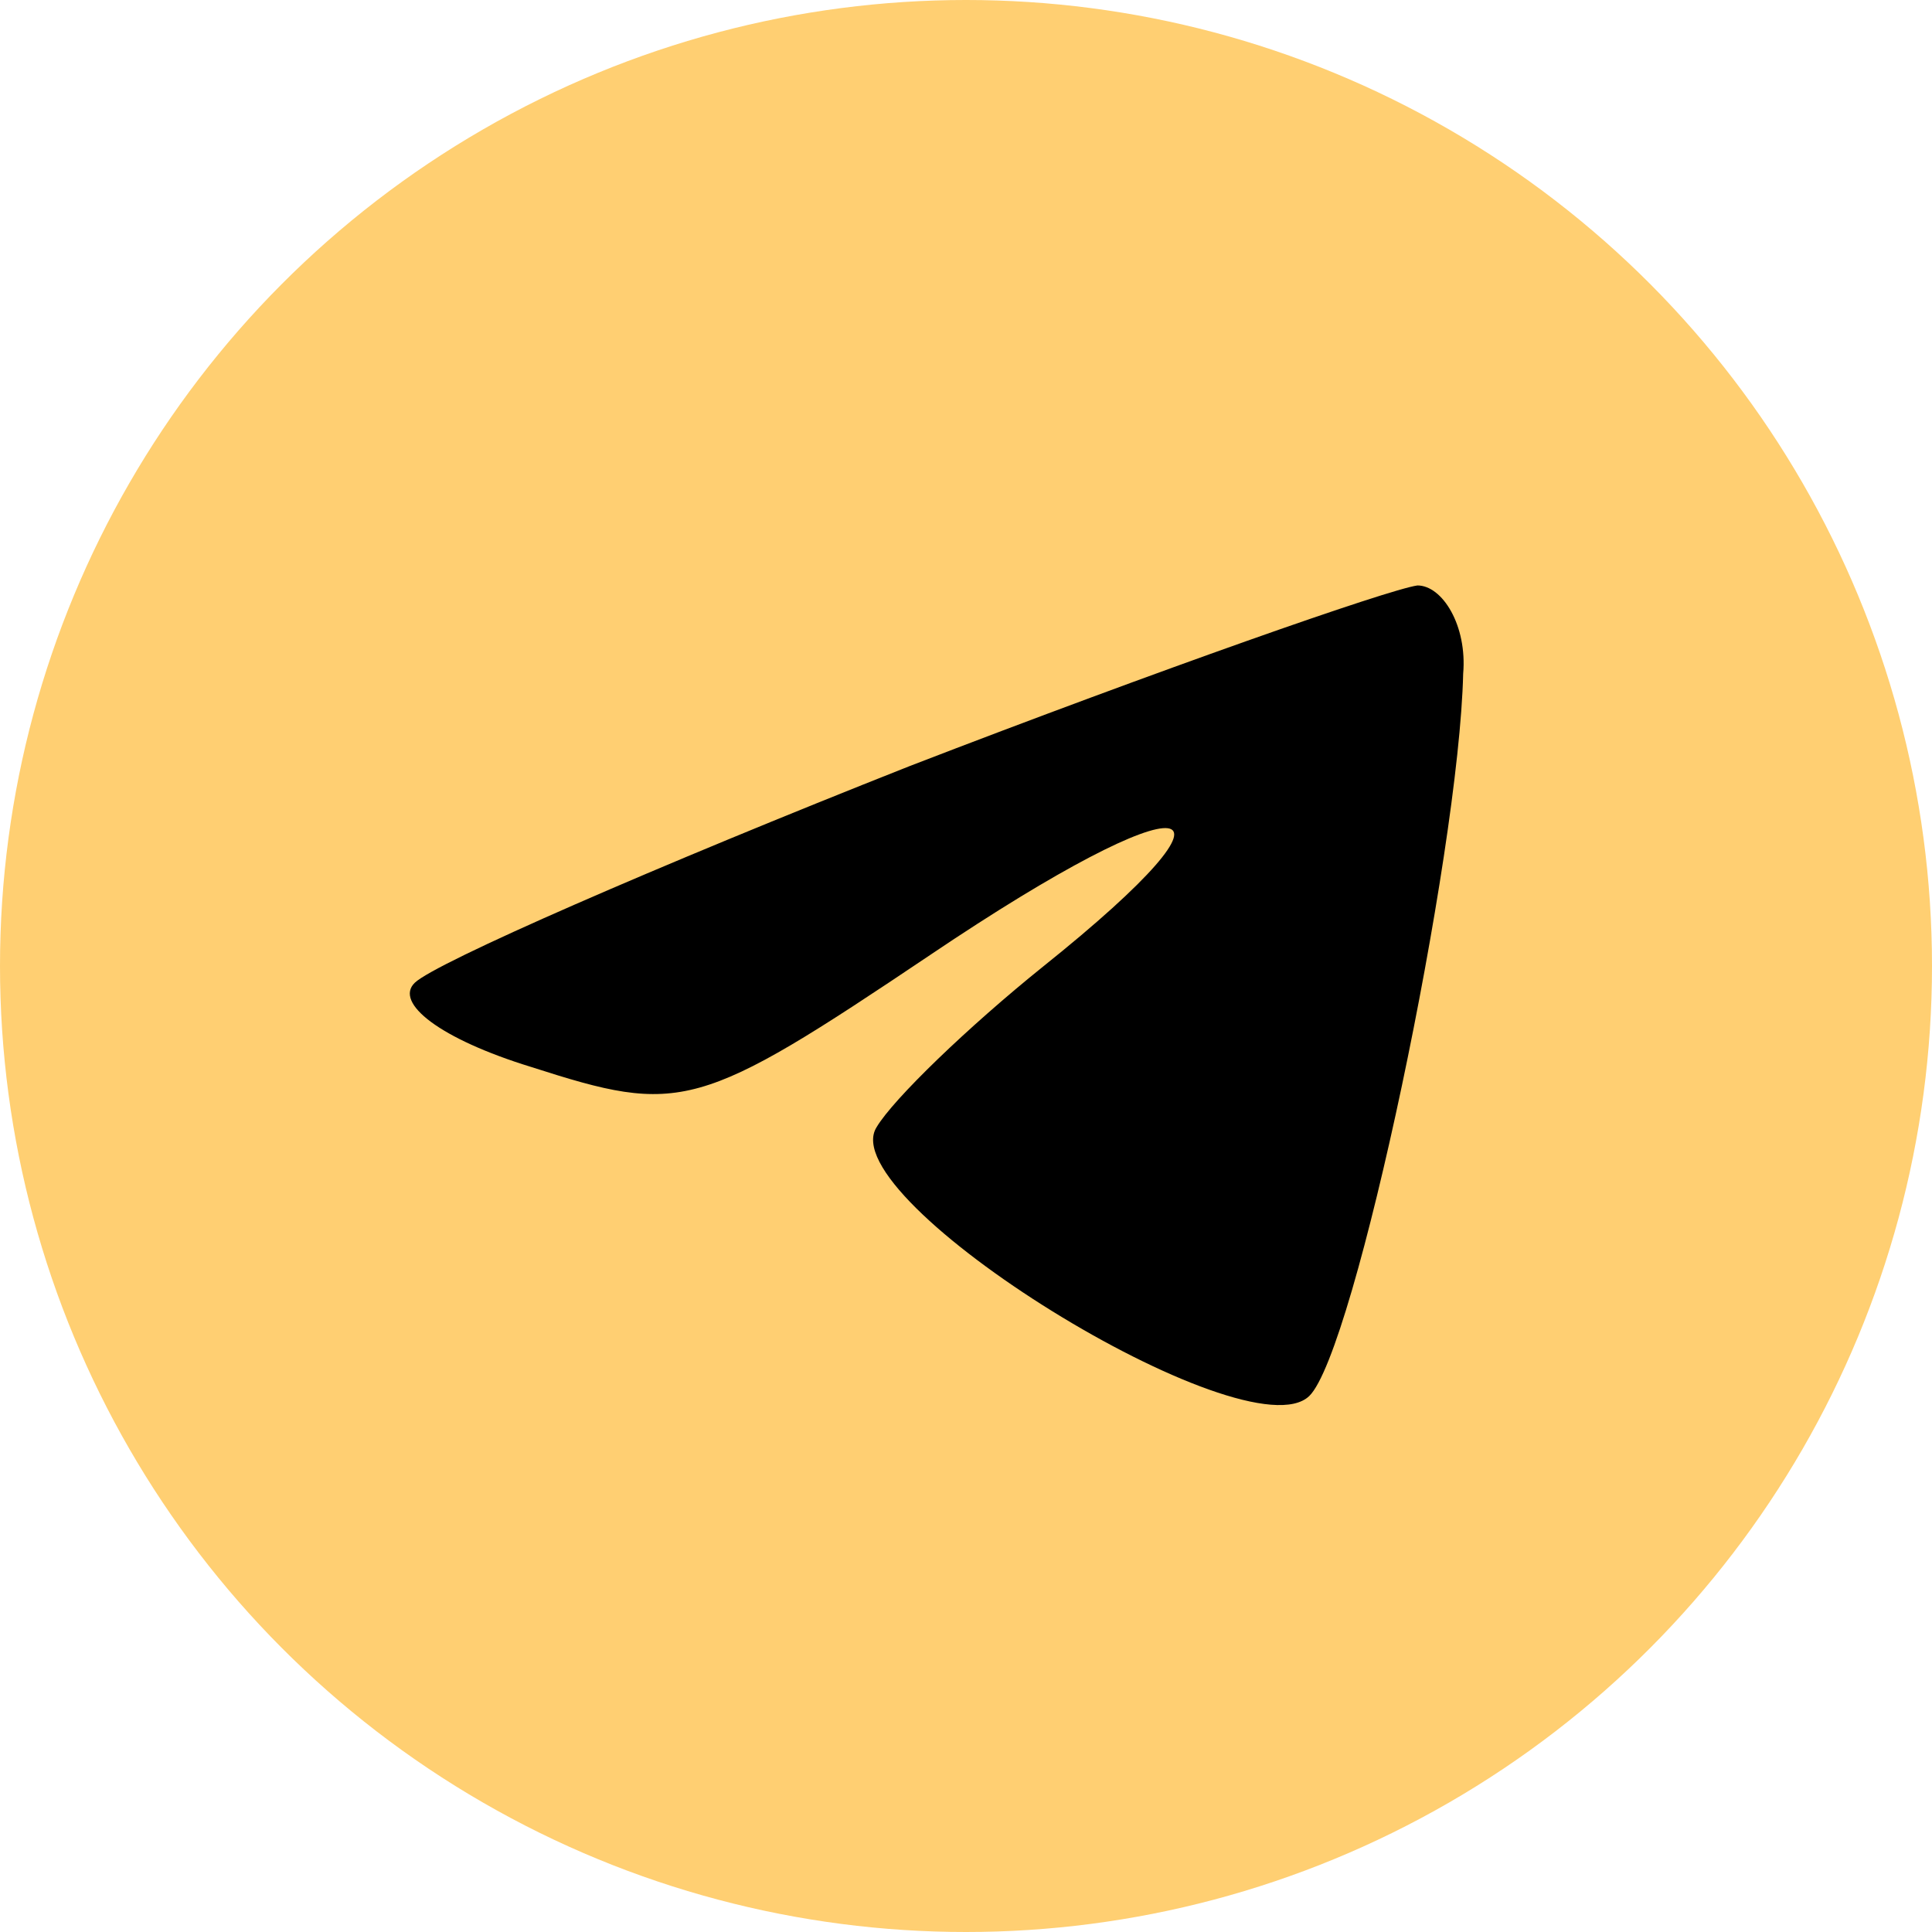 <?xml version="1.0" encoding="UTF-8"?> <svg xmlns="http://www.w3.org/2000/svg" width="33" height="33" viewBox="0 0 33 33" fill="none"> <circle cx="16.5" cy="16.5" r="16.5" fill="#FFCF72"></circle> <path d="M15.541 13.084C11.206 14.798 7.44 16.443 7.085 16.786C6.729 17.128 7.511 17.745 9.074 18.225C11.633 19.047 11.917 18.979 15.896 16.306C20.373 13.29 21.581 13.496 17.815 16.511C16.536 17.54 15.257 18.773 14.973 19.253C14.191 20.487 21.297 24.873 22.363 23.845C23.145 23.091 24.921 14.592 24.992 11.508C25.063 10.685 24.637 10 24.211 10C23.713 10.069 19.805 11.439 15.541 13.084Z" fill="black"></path> </svg> 